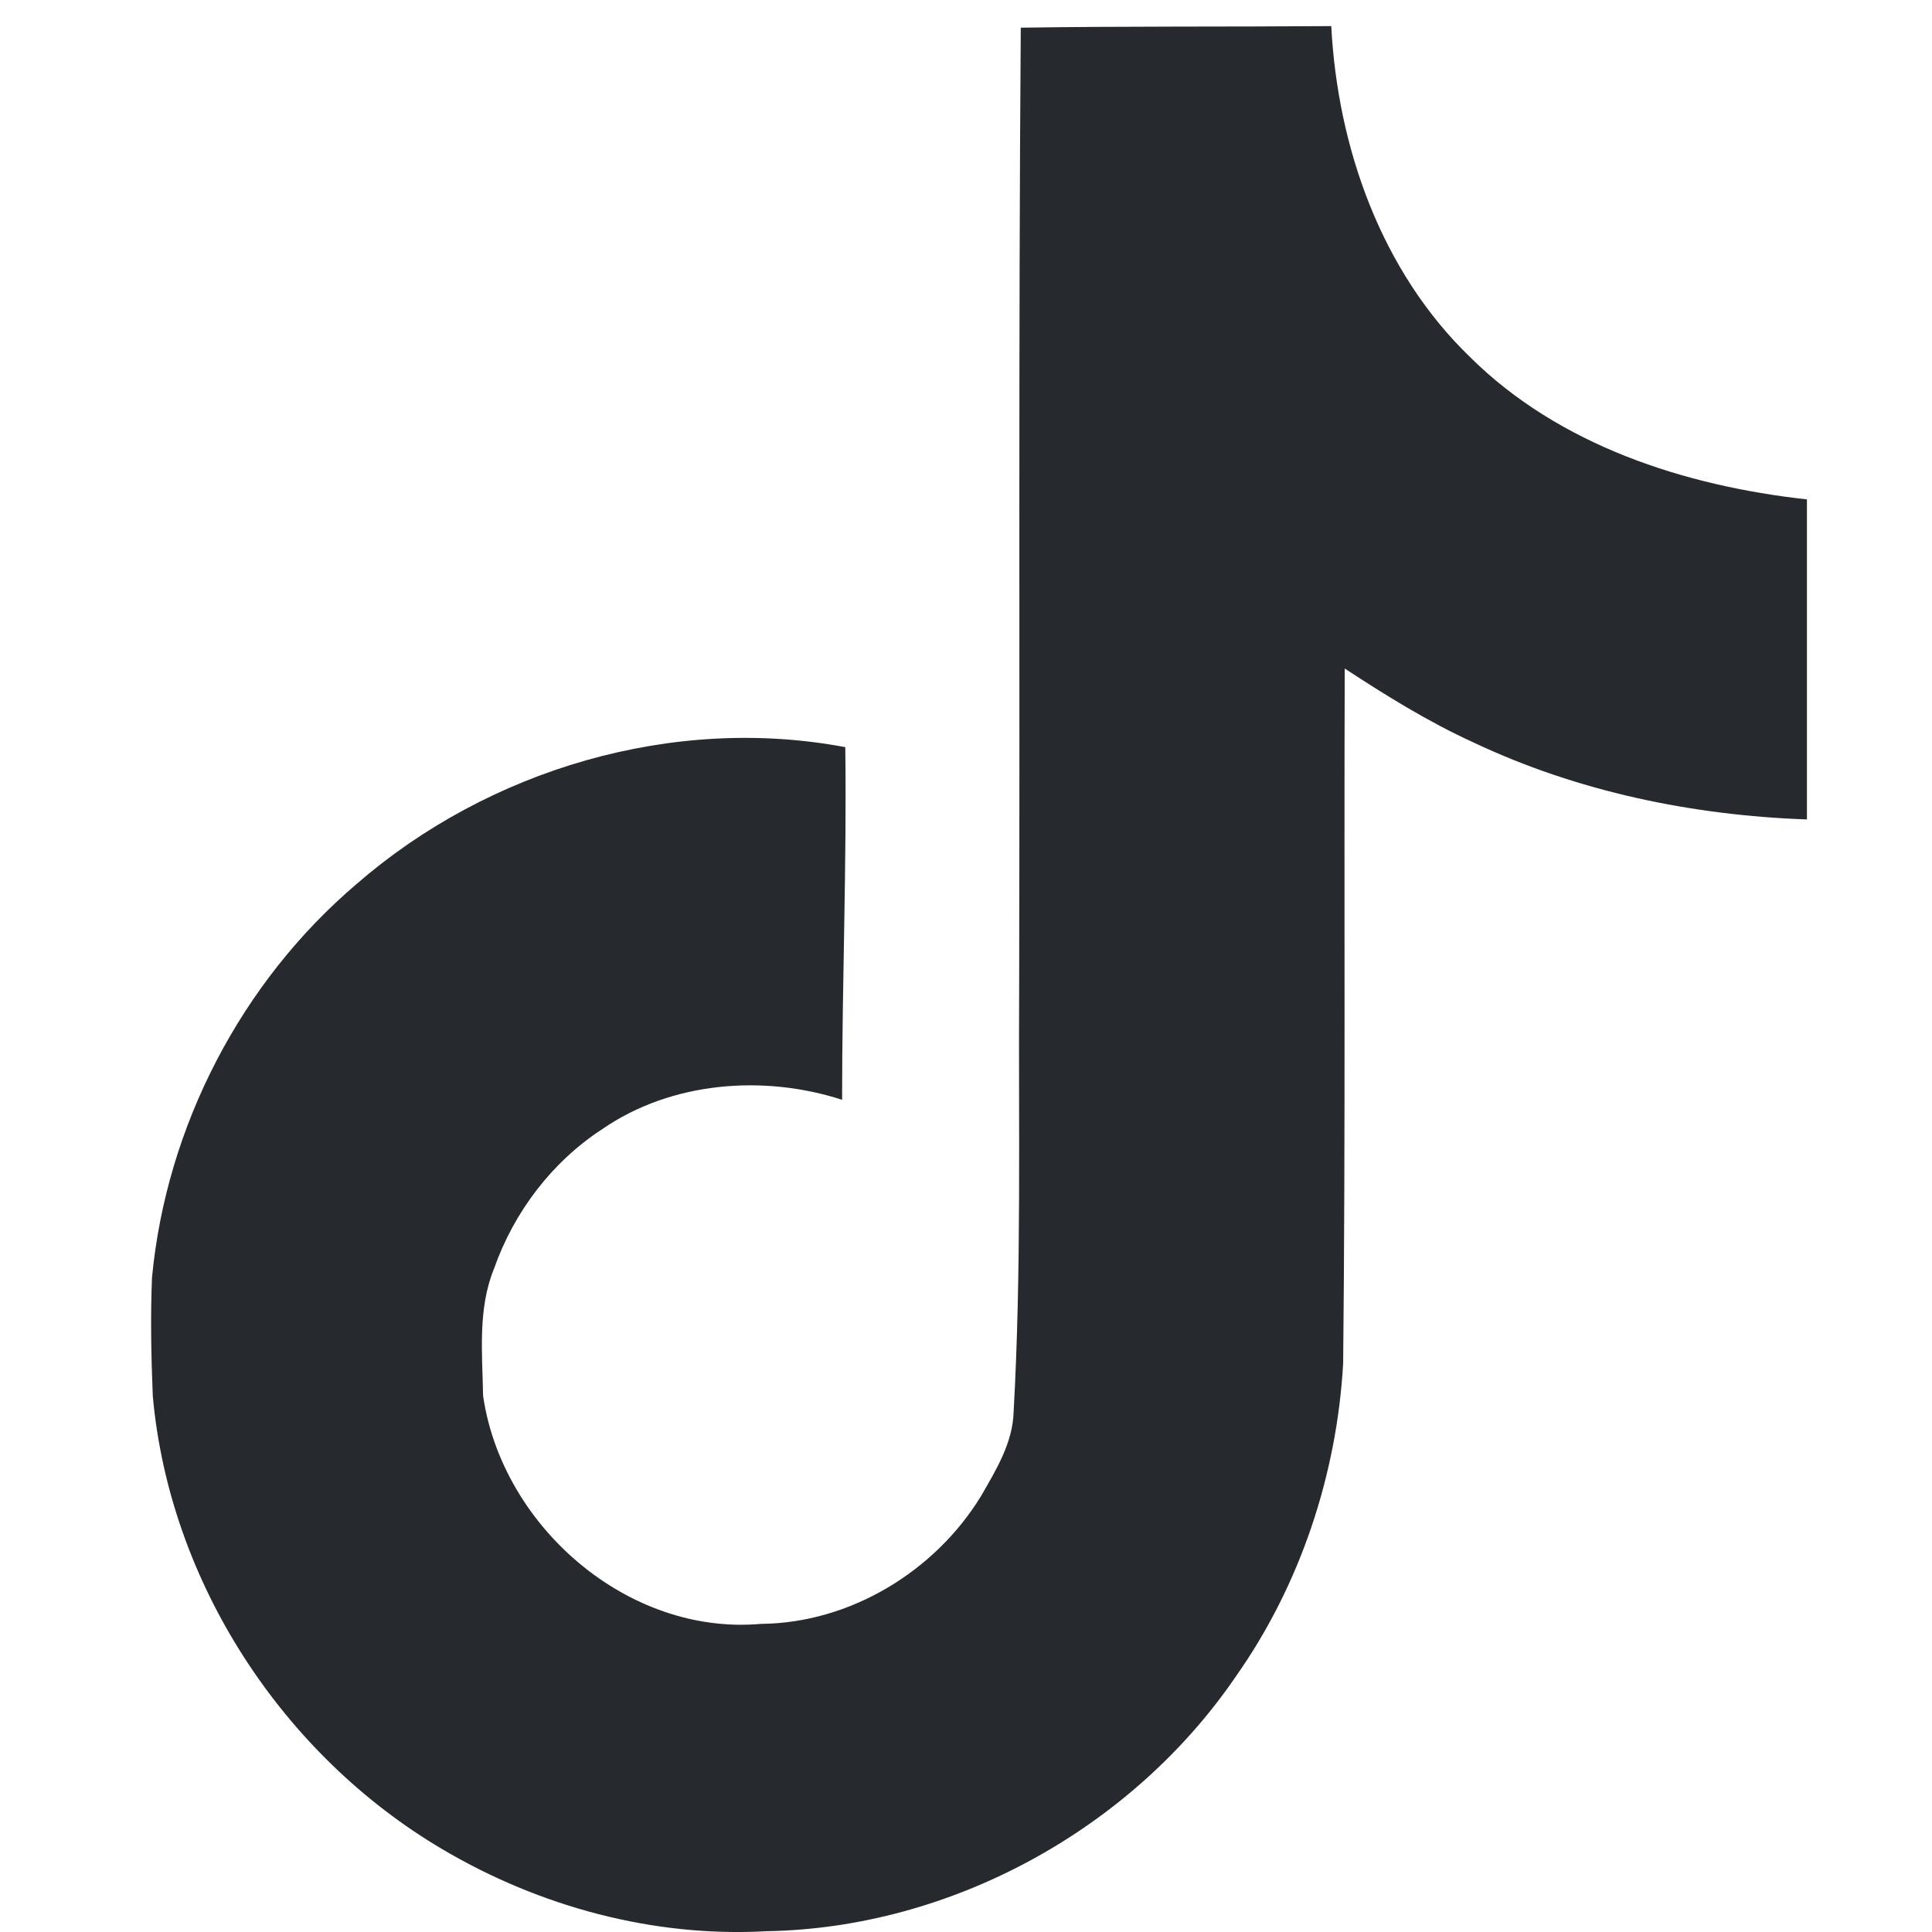 <svg width="37" height="37" viewBox="0 0 37 37" fill="none" xmlns="http://www.w3.org/2000/svg">
<g clip-path="url(#clip0_49_357)">
<path d="M19.549 0.53C21.541 0.5 23.518 0.515 25.495 0.5C25.617 2.827 26.453 5.199 28.157 6.842C29.86 8.53 32.263 9.306 34.605 9.564V15.693C32.415 15.617 30.21 15.161 28.217 14.218C27.35 13.822 26.544 13.321 25.753 12.803C25.738 17.244 25.769 21.685 25.723 26.111C25.602 28.24 24.902 30.354 23.67 32.103C21.678 35.023 18.225 36.924 14.682 36.985C12.507 37.106 10.332 36.513 8.477 35.418C5.405 33.608 3.245 30.293 2.926 26.734C2.895 25.974 2.88 25.213 2.911 24.468C3.184 21.579 4.614 18.811 6.834 16.925C9.359 14.735 12.887 13.686 16.188 14.309C16.218 16.56 16.127 18.811 16.127 21.062C14.621 20.575 12.857 20.712 11.534 21.624C10.576 22.248 9.846 23.206 9.465 24.286C9.146 25.061 9.237 25.913 9.252 26.734C9.617 29.229 12.02 31.327 14.575 31.099C16.279 31.084 17.906 30.095 18.788 28.651C19.077 28.149 19.396 27.632 19.412 27.038C19.564 24.316 19.503 21.609 19.518 18.887C19.533 12.758 19.503 6.644 19.549 0.53Z" fill="#262A2E"/>
</g>
<defs>
<clipPath id="clip0_49_357">
<rect width="36.5" height="36.5" fill="white" transform="translate(0.5 0.5)"/>
</clipPath>
</defs>
</svg>

